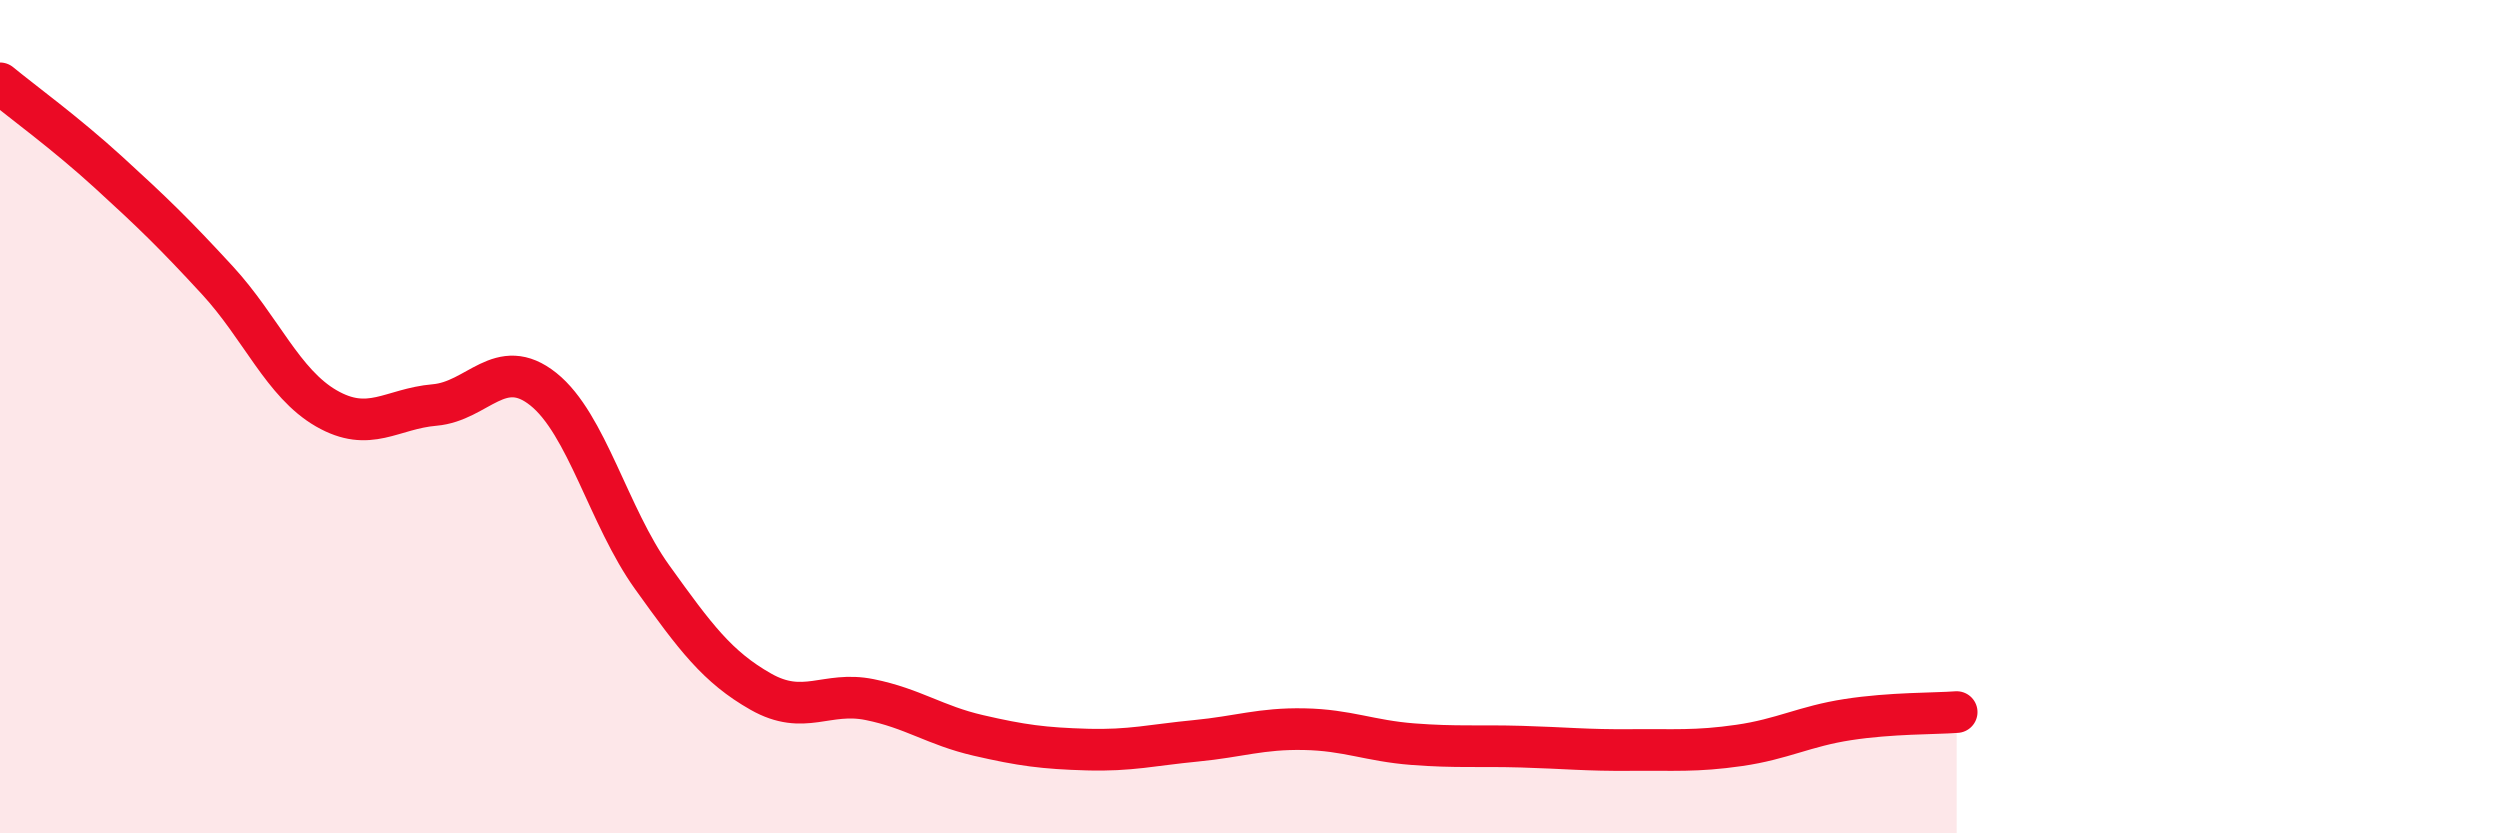 
    <svg width="60" height="20" viewBox="0 0 60 20" xmlns="http://www.w3.org/2000/svg">
      <path
        d="M 0,2 C 0.52,2.43 1.57,3.19 2.61,4.14 C 3.65,5.09 4.18,5.6 5.22,6.73 C 6.26,7.86 6.79,9.2 7.83,9.8 C 8.87,10.4 9.39,9.81 10.43,9.72 C 11.47,9.63 12,8.51 13.04,9.34 C 14.08,10.17 14.61,12.4 15.65,13.85 C 16.69,15.3 17.22,16.01 18.26,16.6 C 19.3,17.19 19.83,16.58 20.87,16.79 C 21.91,17 22.44,17.41 23.48,17.65 C 24.52,17.89 25.05,17.96 26.09,17.99 C 27.13,18.02 27.66,17.88 28.7,17.78 C 29.74,17.68 30.26,17.48 31.3,17.5 C 32.34,17.52 32.87,17.78 33.91,17.86 C 34.95,17.94 35.48,17.89 36.52,17.92 C 37.56,17.95 38.09,18.01 39.13,18 C 40.17,17.99 40.7,18.04 41.74,17.89 C 42.78,17.74 43.31,17.43 44.35,17.27 C 45.39,17.11 46.44,17.13 46.96,17.09L46.96 20L0 20Z"
        fill="#EB0A25"
        opacity="0.1"
        stroke-linecap="round"
        stroke-linejoin="round"
      />
      <path
        d="M 0,2 C 0.52,2.43 1.57,3.19 2.61,4.14 C 3.65,5.09 4.18,5.6 5.22,6.73 C 6.26,7.86 6.79,9.2 7.83,9.8 C 8.87,10.4 9.39,9.81 10.43,9.72 C 11.47,9.63 12,8.51 13.04,9.34 C 14.08,10.17 14.61,12.4 15.65,13.85 C 16.69,15.3 17.22,16.01 18.26,16.6 C 19.3,17.19 19.83,16.58 20.87,16.79 C 21.91,17 22.44,17.41 23.48,17.65 C 24.52,17.89 25.05,17.96 26.09,17.99 C 27.13,18.02 27.66,17.88 28.7,17.78 C 29.74,17.68 30.26,17.48 31.3,17.5 C 32.34,17.52 32.87,17.78 33.91,17.86 C 34.95,17.94 35.48,17.89 36.52,17.92 C 37.56,17.95 38.09,18.01 39.13,18 C 40.17,17.99 40.7,18.04 41.74,17.89 C 42.78,17.74 43.31,17.43 44.35,17.27 C 45.39,17.11 46.44,17.13 46.96,17.09"
        stroke="#EB0A25"
        stroke-width="1"
        fill="none"
        stroke-linecap="round"
        stroke-linejoin="round"
      />
    </svg>
  